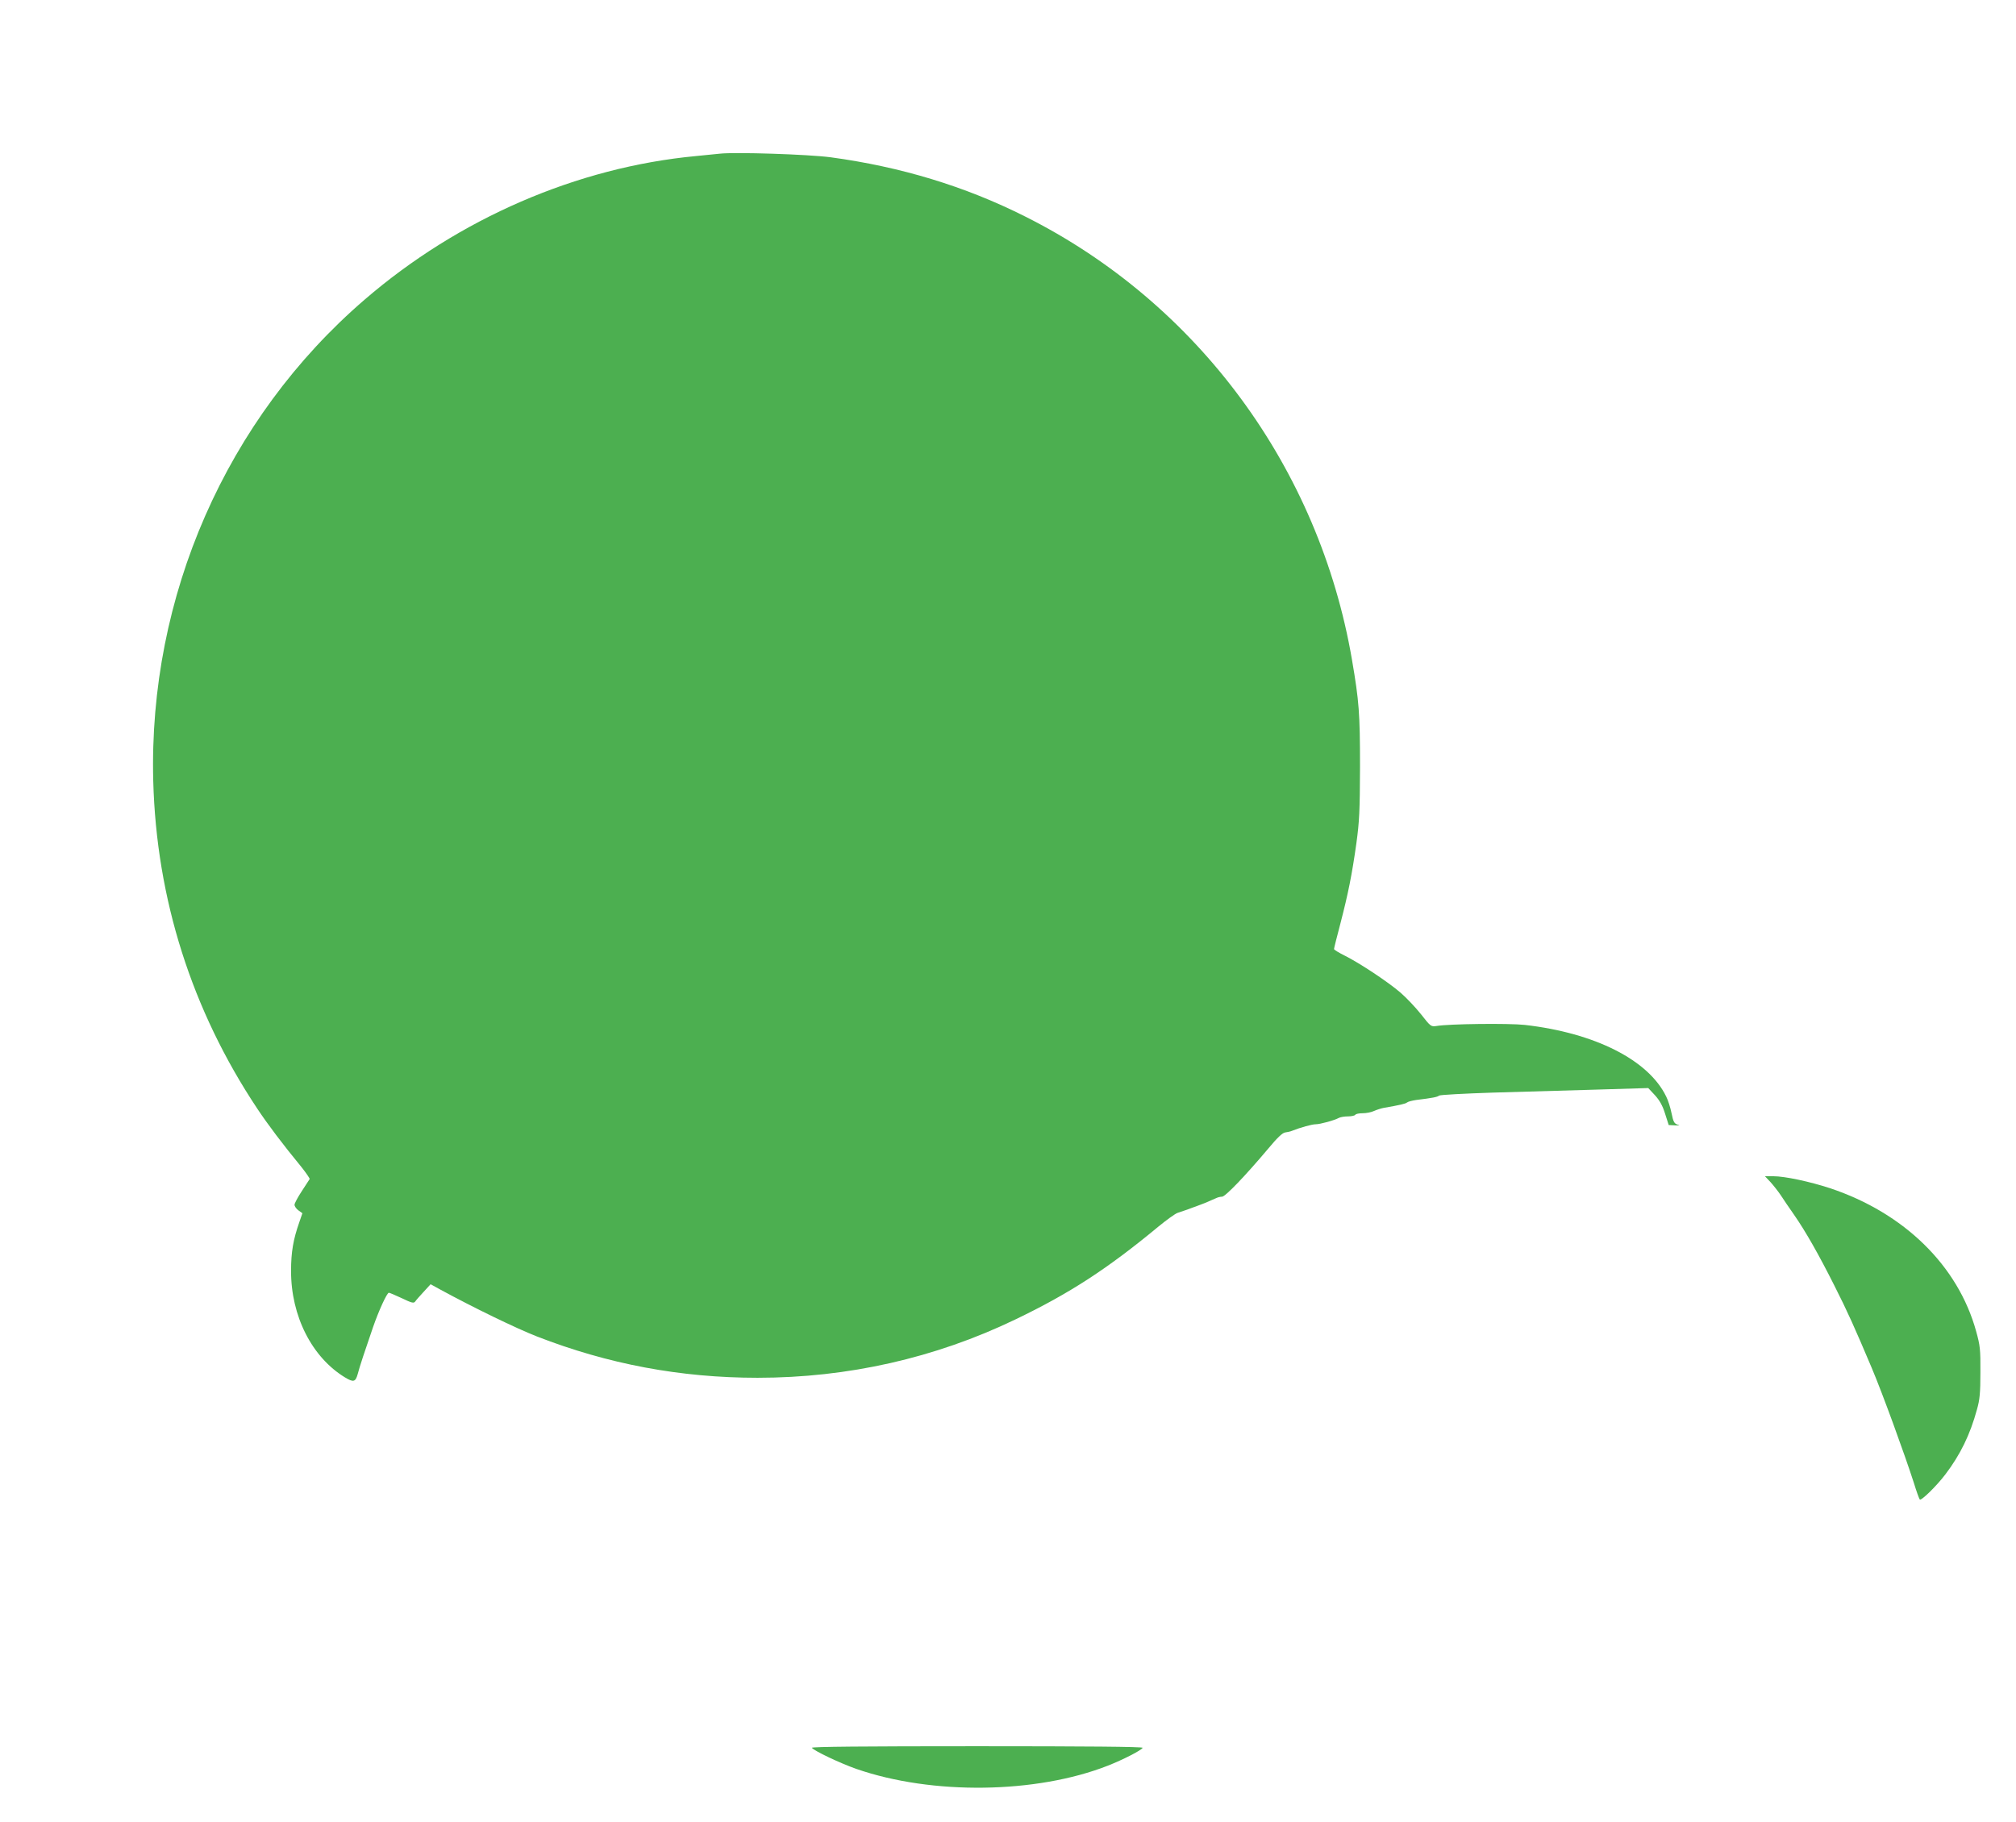 <?xml version="1.0" standalone="no"?>
<!DOCTYPE svg PUBLIC "-//W3C//DTD SVG 20010904//EN"
 "http://www.w3.org/TR/2001/REC-SVG-20010904/DTD/svg10.dtd">
<svg version="1.0" xmlns="http://www.w3.org/2000/svg"
 width="1280pt" height="1157pt" viewBox="0 0 1280 1157"
 preserveAspectRatio="xMidYMid meet">
<g transform="translate(0,1157) scale(0.1,-0.1)"
fill="#4caf50" stroke="none">
<path d="M4570 10594 c-19 -2 -87 -9 -150 -15 -756 -71 -1508 -397 -2105 -912
-878 -756 -1373 -1885 -1342 -3057 20 -749 245 -1456 660 -2080 67 -101 162
-227 282 -373 30 -38 53 -72 51 -75 -2 -4 -25 -38 -50 -77 -25 -38 -46 -77
-46 -86 0 -10 11 -26 25 -36 l25 -18 -20 -58 c-38 -108 -52 -189 -52 -307 -1
-288 133 -551 343 -678 53 -32 66 -29 80 21 11 44 48 155 97 297 37 107 89
220 101 220 5 0 42 -16 83 -35 62 -30 75 -33 84 -21 5 8 30 36 54 62 l44 48
60 -33 c215 -117 483 -247 616 -299 450 -175 910 -262 1400 -262 573 0 1127
125 1636 370 344 165 587 323 910 591 50 41 104 80 120 86 16 5 44 15 62 21
17 7 47 17 65 24 34 12 91 36 119 49 10 5 26 9 37 9 21 0 149 134 293 305 58
70 91 101 108 103 14 2 34 6 45 11 53 21 125 41 149 41 28 0 119 25 148 41 10
5 36 9 57 9 22 0 43 5 46 10 3 6 24 10 47 10 22 0 54 6 71 14 18 8 46 17 62
20 104 18 138 26 148 34 7 6 32 12 57 16 107 13 136 19 147 28 6 5 159 13 340
19 180 5 477 14 658 19 l330 10 42 -45 c30 -33 49 -66 65 -118 l23 -72 40 -2
c31 -1 34 0 15 5 -20 7 -26 18 -37 72 -7 35 -22 83 -34 106 -112 232 -452 404
-898 455 -101 11 -482 7 -561 -7 -34 -5 -37 -3 -98 75 -35 44 -94 106 -130
137 -80 69 -263 190 -356 236 -36 18 -66 36 -66 41 0 5 18 77 40 160 50 193
74 312 102 512 19 139 22 203 23 485 0 341 -6 417 -51 680 -209 1219 -980
2266 -2075 2815 -381 192 -791 316 -1234 376 -143 19 -609 34 -705 23z"/>
<path d="M11241 4063 c19 -21 48 -58 65 -83 16 -25 54 -81 85 -125 73 -105
157 -253 256 -450 84 -166 129 -267 236 -520 69 -163 209 -548 269 -734 16
-53 33 -99 37 -104 9 -10 107 86 163 160 94 124 156 250 200 411 18 63 22 106
22 237 1 145 -2 170 -27 260 -115 417 -457 752 -928 909 -128 42 -287 76 -360
76 l-53 0 35 -37z"/>
<path d="M5155 470 c11 -18 179 -98 282 -134 481 -167 1143 -158 1598 21 94
37 210 96 220 113 4 7 -366 10 -1050 10 -721 0 -1054 -3 -1050 -10z"/>
</g>
</svg>
